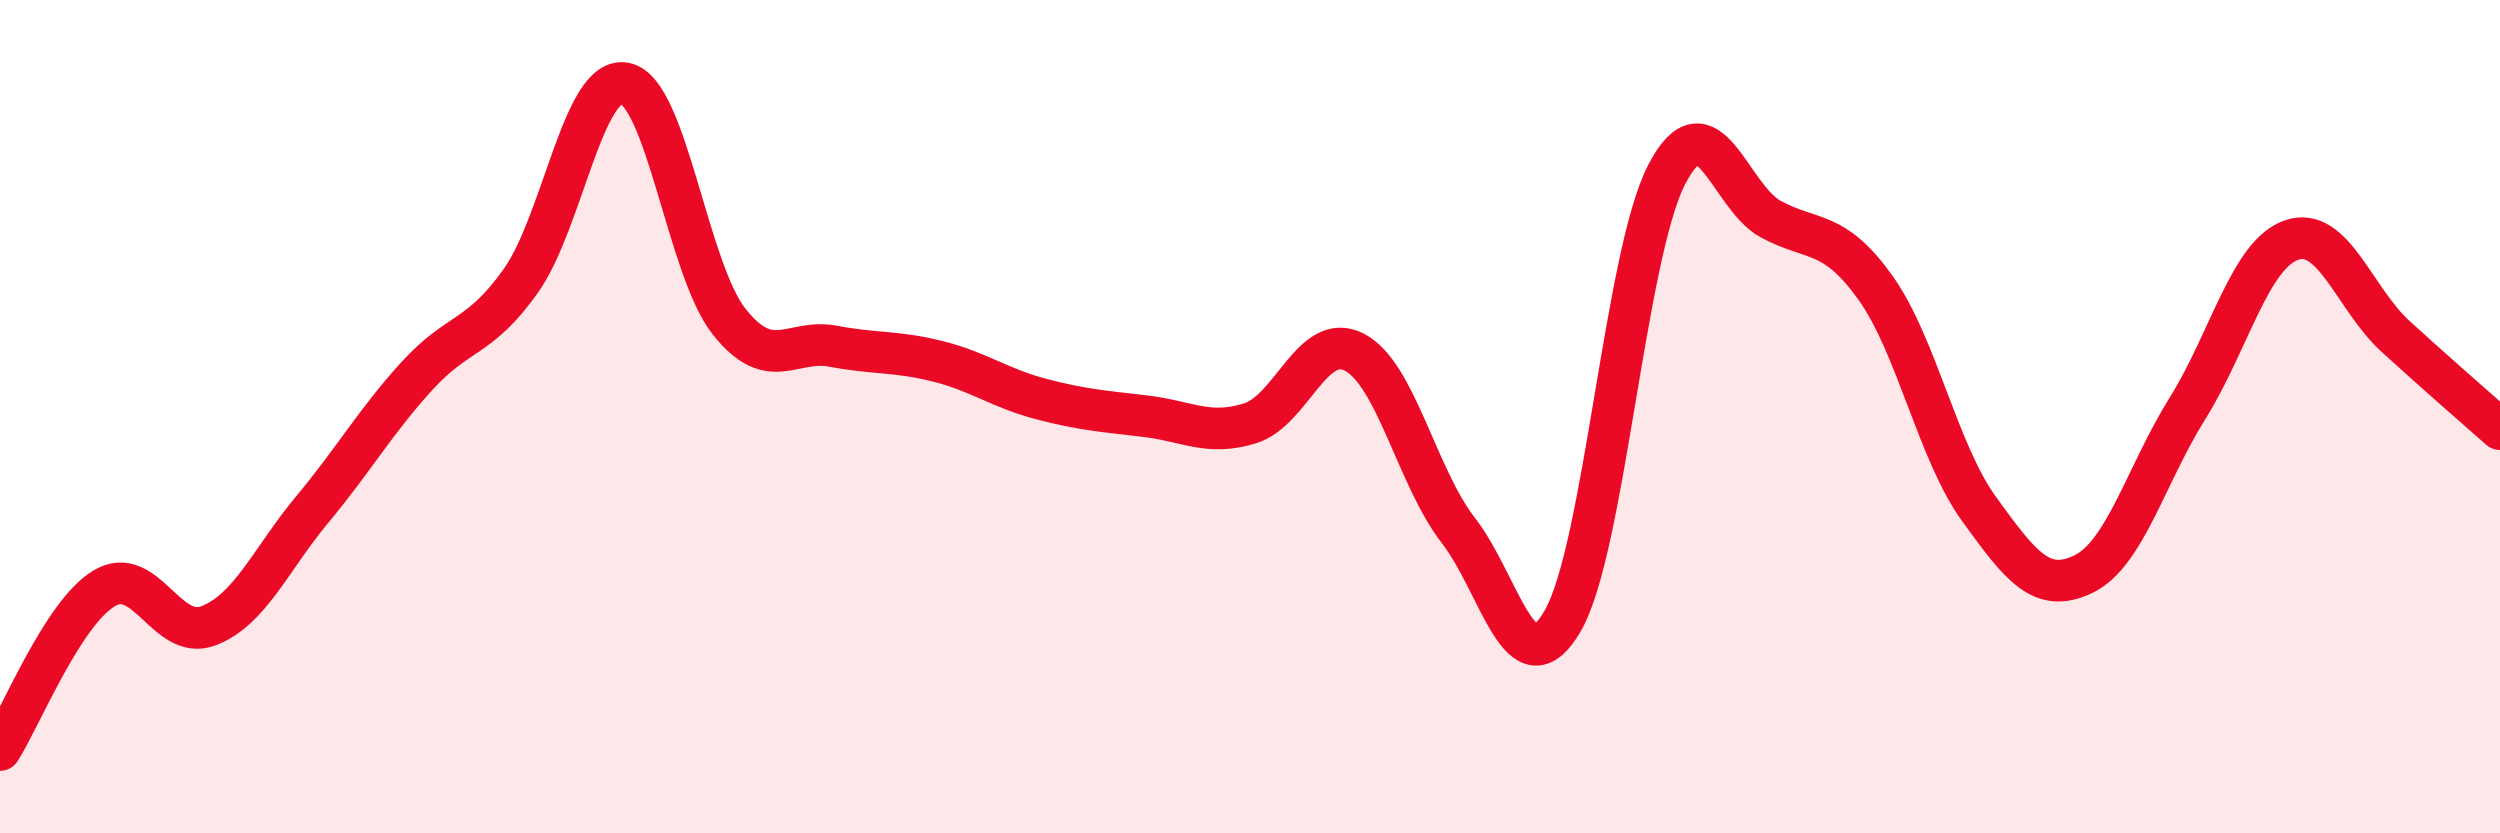 
    <svg width="60" height="20" viewBox="0 0 60 20" xmlns="http://www.w3.org/2000/svg">
      <path
        d="M 0,18 C 0.5,17.22 1.5,14.72 2.5,14.12 C 3.5,13.52 4,15.4 5,15.02 C 6,14.64 6.5,13.42 7.5,12.22 C 8.5,11.02 9,10.13 10,9.03 C 11,7.93 11.5,8.15 12.5,6.74 C 13.5,5.33 14,1.8 15,2 C 16,2.2 16.5,6.46 17.5,7.72 C 18.5,8.98 19,8.12 20,8.31 C 21,8.5 21.5,8.42 22.5,8.67 C 23.5,8.92 24,9.32 25,9.58 C 26,9.84 26.5,9.87 27.5,9.99 C 28.5,10.11 29,10.47 30,10.16 C 31,9.85 31.5,7.94 32.5,8.45 C 33.5,8.96 34,11.44 35,12.73 C 36,14.02 36.5,16.62 37.5,14.91 C 38.5,13.2 39,6.12 40,4.19 C 41,2.26 41.5,4.72 42.5,5.26 C 43.5,5.8 44,5.5 45,6.89 C 46,8.28 46.5,10.84 47.5,12.22 C 48.5,13.6 49,14.26 50,13.78 C 51,13.3 51.5,11.4 52.5,9.8 C 53.5,8.2 54,6.1 55,5.76 C 56,5.42 56.5,7.17 57.5,8.08 C 58.5,8.99 59.5,9.86 60,10.3L60 20L0 20Z"
        fill="#EB0A25"
        opacity="0.1"
        stroke-linecap="round"
        stroke-linejoin="round"
      />
      <path
        d="M 0,18 C 0.5,17.22 1.5,14.72 2.5,14.12 C 3.5,13.52 4,15.4 5,15.02 C 6,14.64 6.5,13.42 7.5,12.22 C 8.5,11.02 9,10.13 10,9.03 C 11,7.93 11.5,8.15 12.5,6.74 C 13.5,5.33 14,1.8 15,2 C 16,2.2 16.5,6.46 17.5,7.72 C 18.5,8.98 19,8.12 20,8.31 C 21,8.5 21.5,8.42 22.5,8.67 C 23.5,8.92 24,9.32 25,9.58 C 26,9.84 26.5,9.87 27.5,9.99 C 28.5,10.11 29,10.47 30,10.16 C 31,9.85 31.5,7.94 32.5,8.45 C 33.5,8.96 34,11.44 35,12.73 C 36,14.02 36.5,16.62 37.5,14.91 C 38.5,13.2 39,6.12 40,4.19 C 41,2.26 41.5,4.72 42.5,5.26 C 43.5,5.8 44,5.5 45,6.89 C 46,8.28 46.5,10.84 47.5,12.22 C 48.5,13.6 49,14.26 50,13.78 C 51,13.3 51.5,11.4 52.5,9.8 C 53.5,8.2 54,6.1 55,5.76 C 56,5.42 56.5,7.17 57.5,8.08 C 58.5,8.99 59.5,9.86 60,10.3"
        stroke="#EB0A25"
        stroke-width="1"
        fill="none"
        stroke-linecap="round"
        stroke-linejoin="round"
      />
    </svg>
  